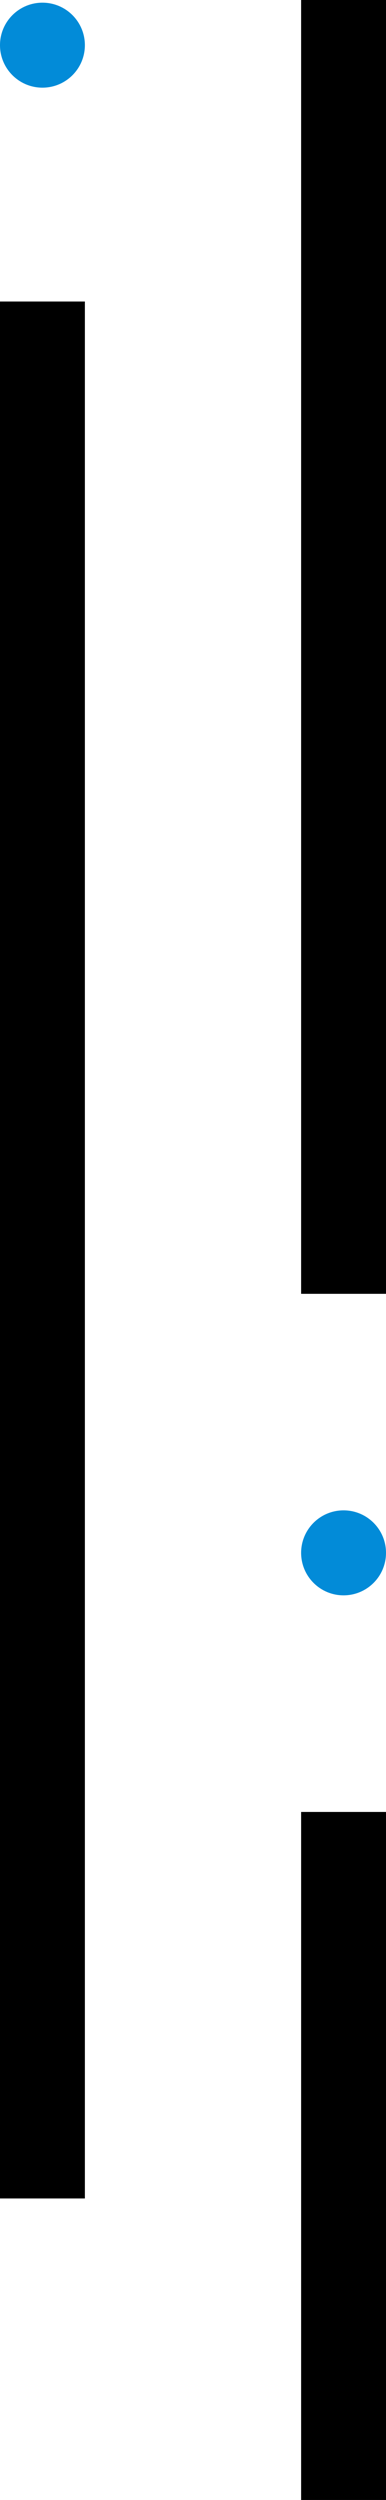 <?xml version="1.0" encoding="UTF-8"?> <svg xmlns="http://www.w3.org/2000/svg" id="Capa_2" viewBox="0 0 59.3 383.55"><defs><style>.cls-1{fill:#028bd8;}</style></defs><g id="Capa_1-2"><g><g><circle class="cls-1" cx="6.52" cy="6.93" r="6.52"></circle><circle class="cls-1" cx="52.78" cy="238.24" r="6.52"></circle></g><rect y="46.26" width="13.04" height="291.03"></rect><rect x="46.26" width="13.04" height="198.5"></rect><rect x="46.26" y="277.99" width="13.04" height="105.56"></rect></g></g></svg> 